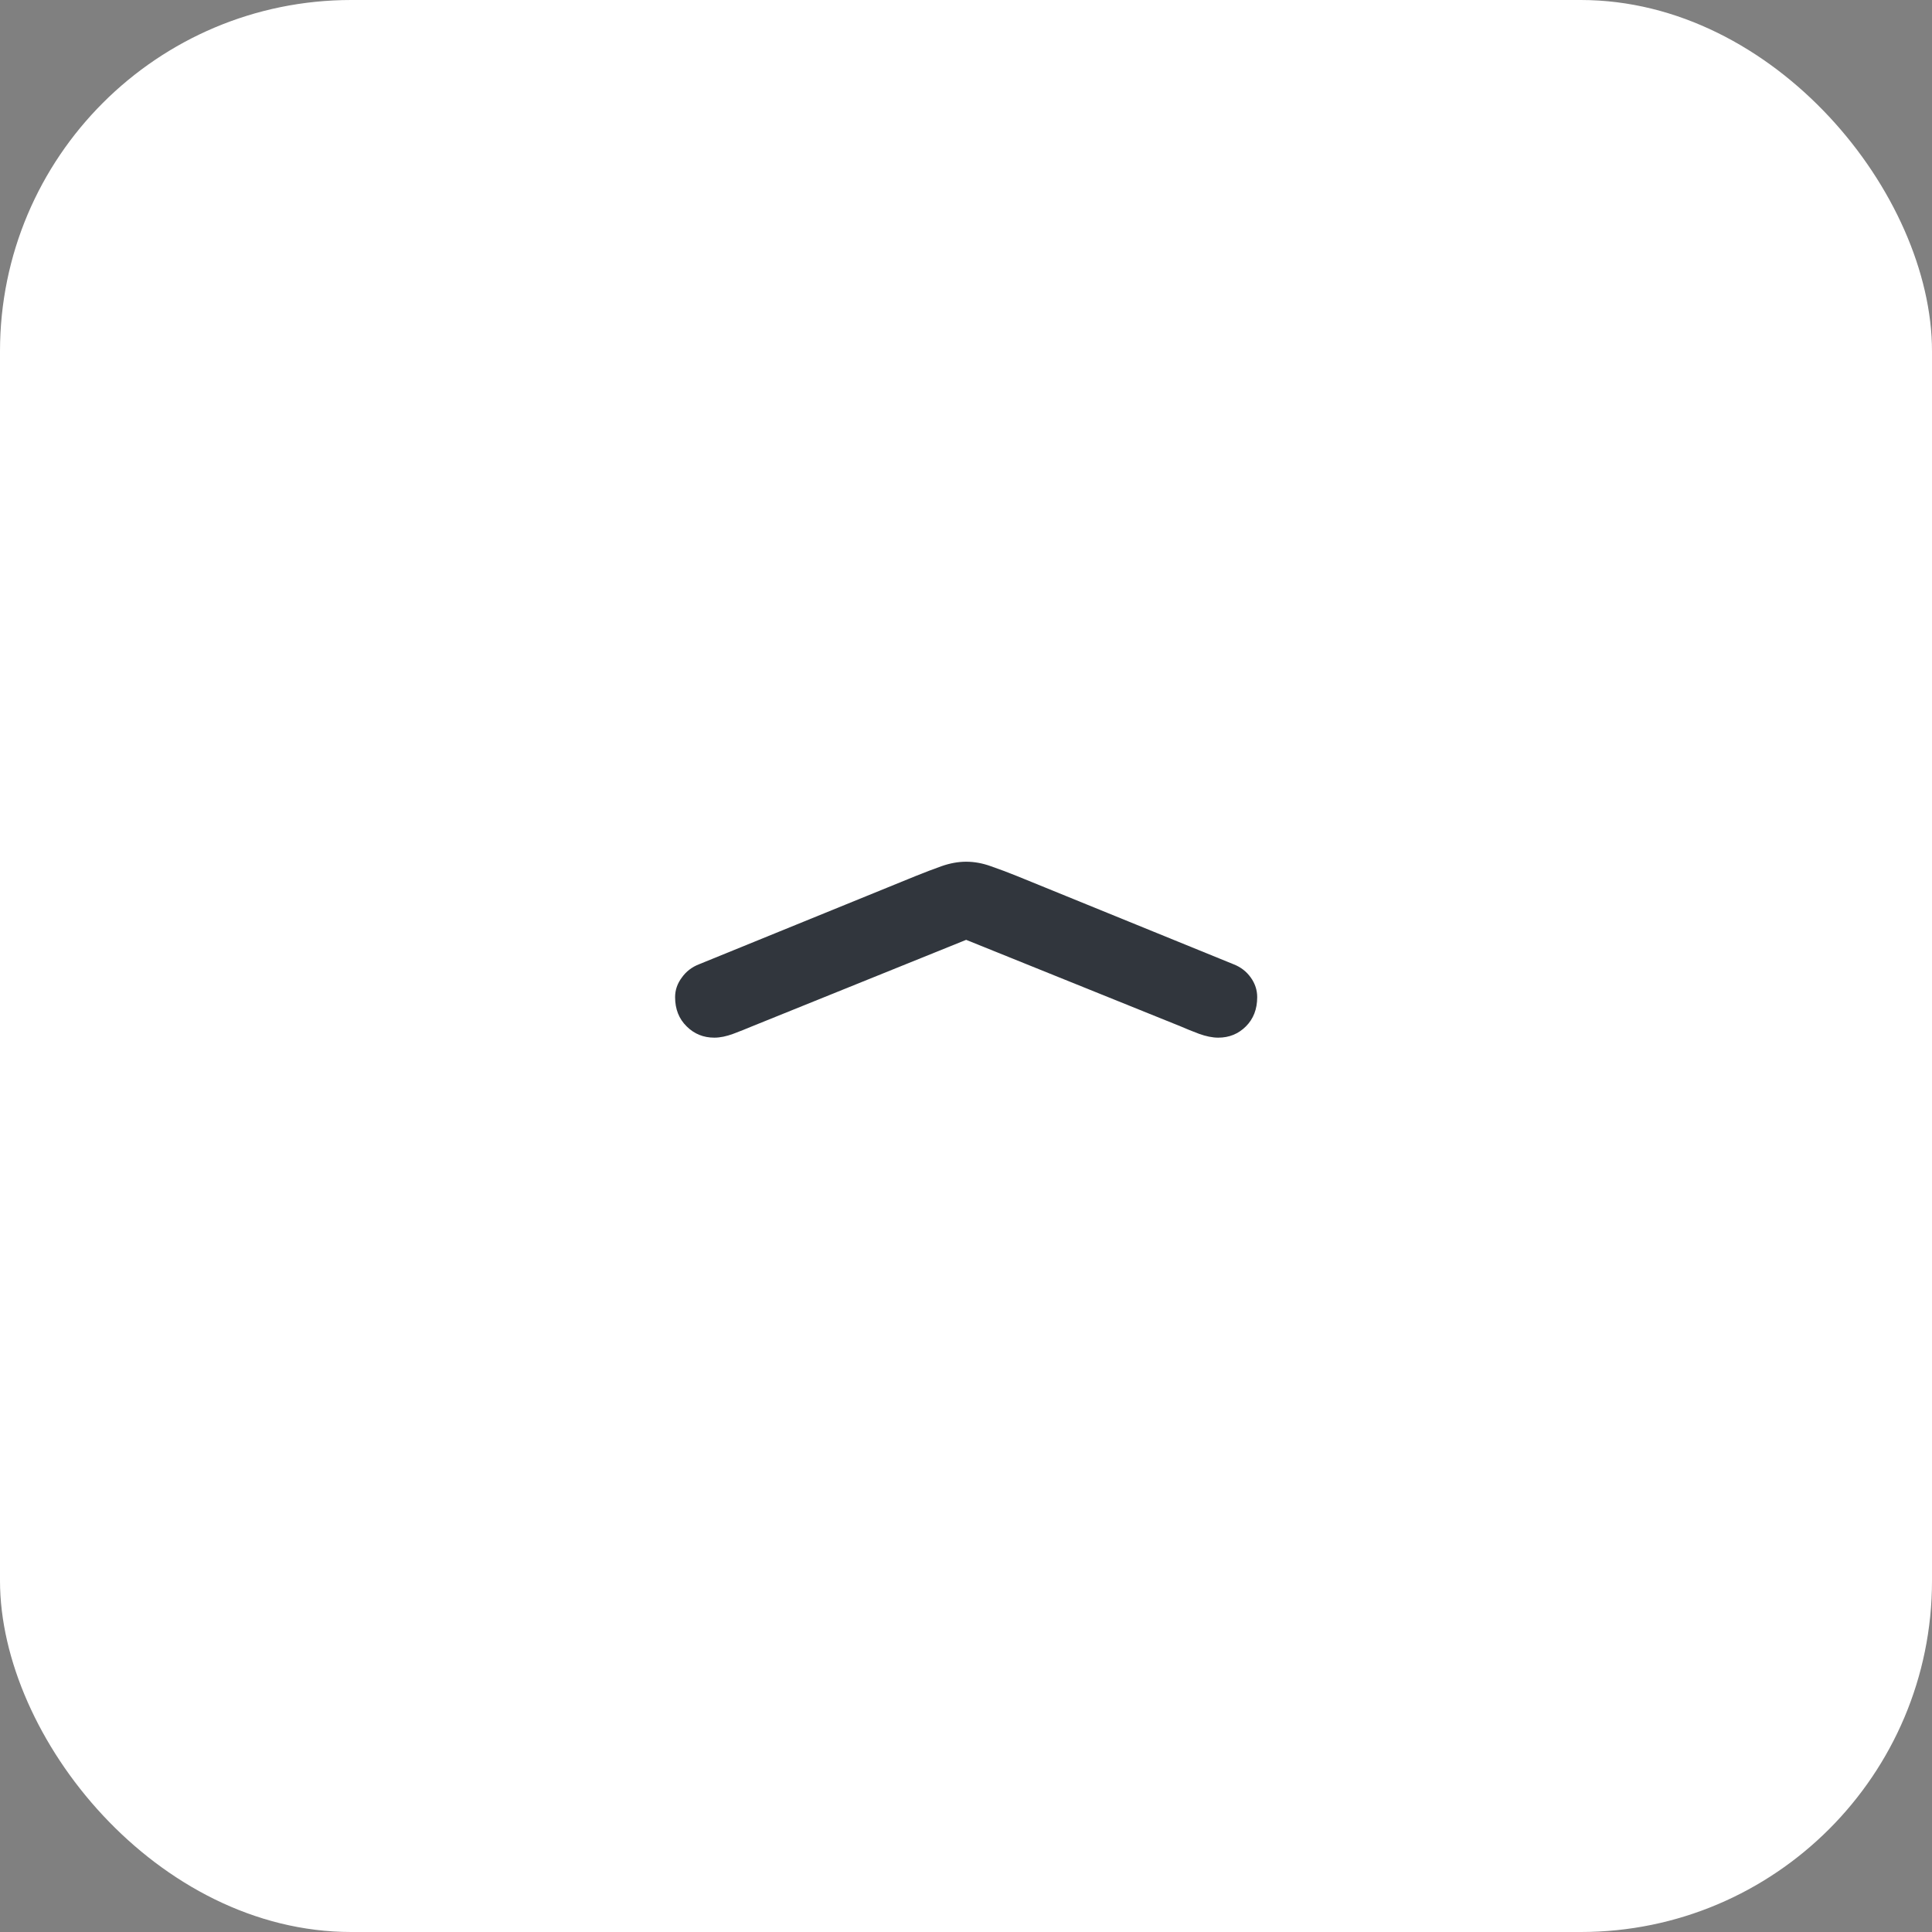 <?xml version="1.0" encoding="UTF-8"?> <svg xmlns="http://www.w3.org/2000/svg" width="44" height="44" viewBox="0 0 44 44" fill="none"><rect x="0" y="0" width="44" height="44" fill="#808080" stroke="none"/><rect width="44" height="44" rx="8" fill="white"></rect><path d="M15.917 21.962C15.756 22.025 15.626 22.125 15.529 22.262C15.426 22.399 15.375 22.548 15.375 22.709C15.375 22.982 15.463 23.204 15.638 23.375C15.809 23.546 16.019 23.632 16.268 23.632C16.4 23.632 16.544 23.602 16.7 23.544C16.857 23.485 16.998 23.429 17.125 23.375L22.472 21.215L21.534 21.215L26.888 23.375C27.011 23.429 27.15 23.485 27.306 23.544C27.467 23.602 27.613 23.632 27.745 23.632C27.994 23.632 28.204 23.546 28.375 23.375C28.546 23.204 28.632 22.982 28.632 22.709C28.632 22.548 28.583 22.399 28.485 22.262C28.387 22.125 28.258 22.025 28.097 21.962L23.153 19.948C22.958 19.869 22.762 19.796 22.567 19.728C22.377 19.659 22.189 19.625 22.003 19.625C21.823 19.625 21.634 19.659 21.439 19.728C21.249 19.796 21.056 19.869 20.861 19.948L15.917 21.962Z" fill="#31363D"></path></svg> 